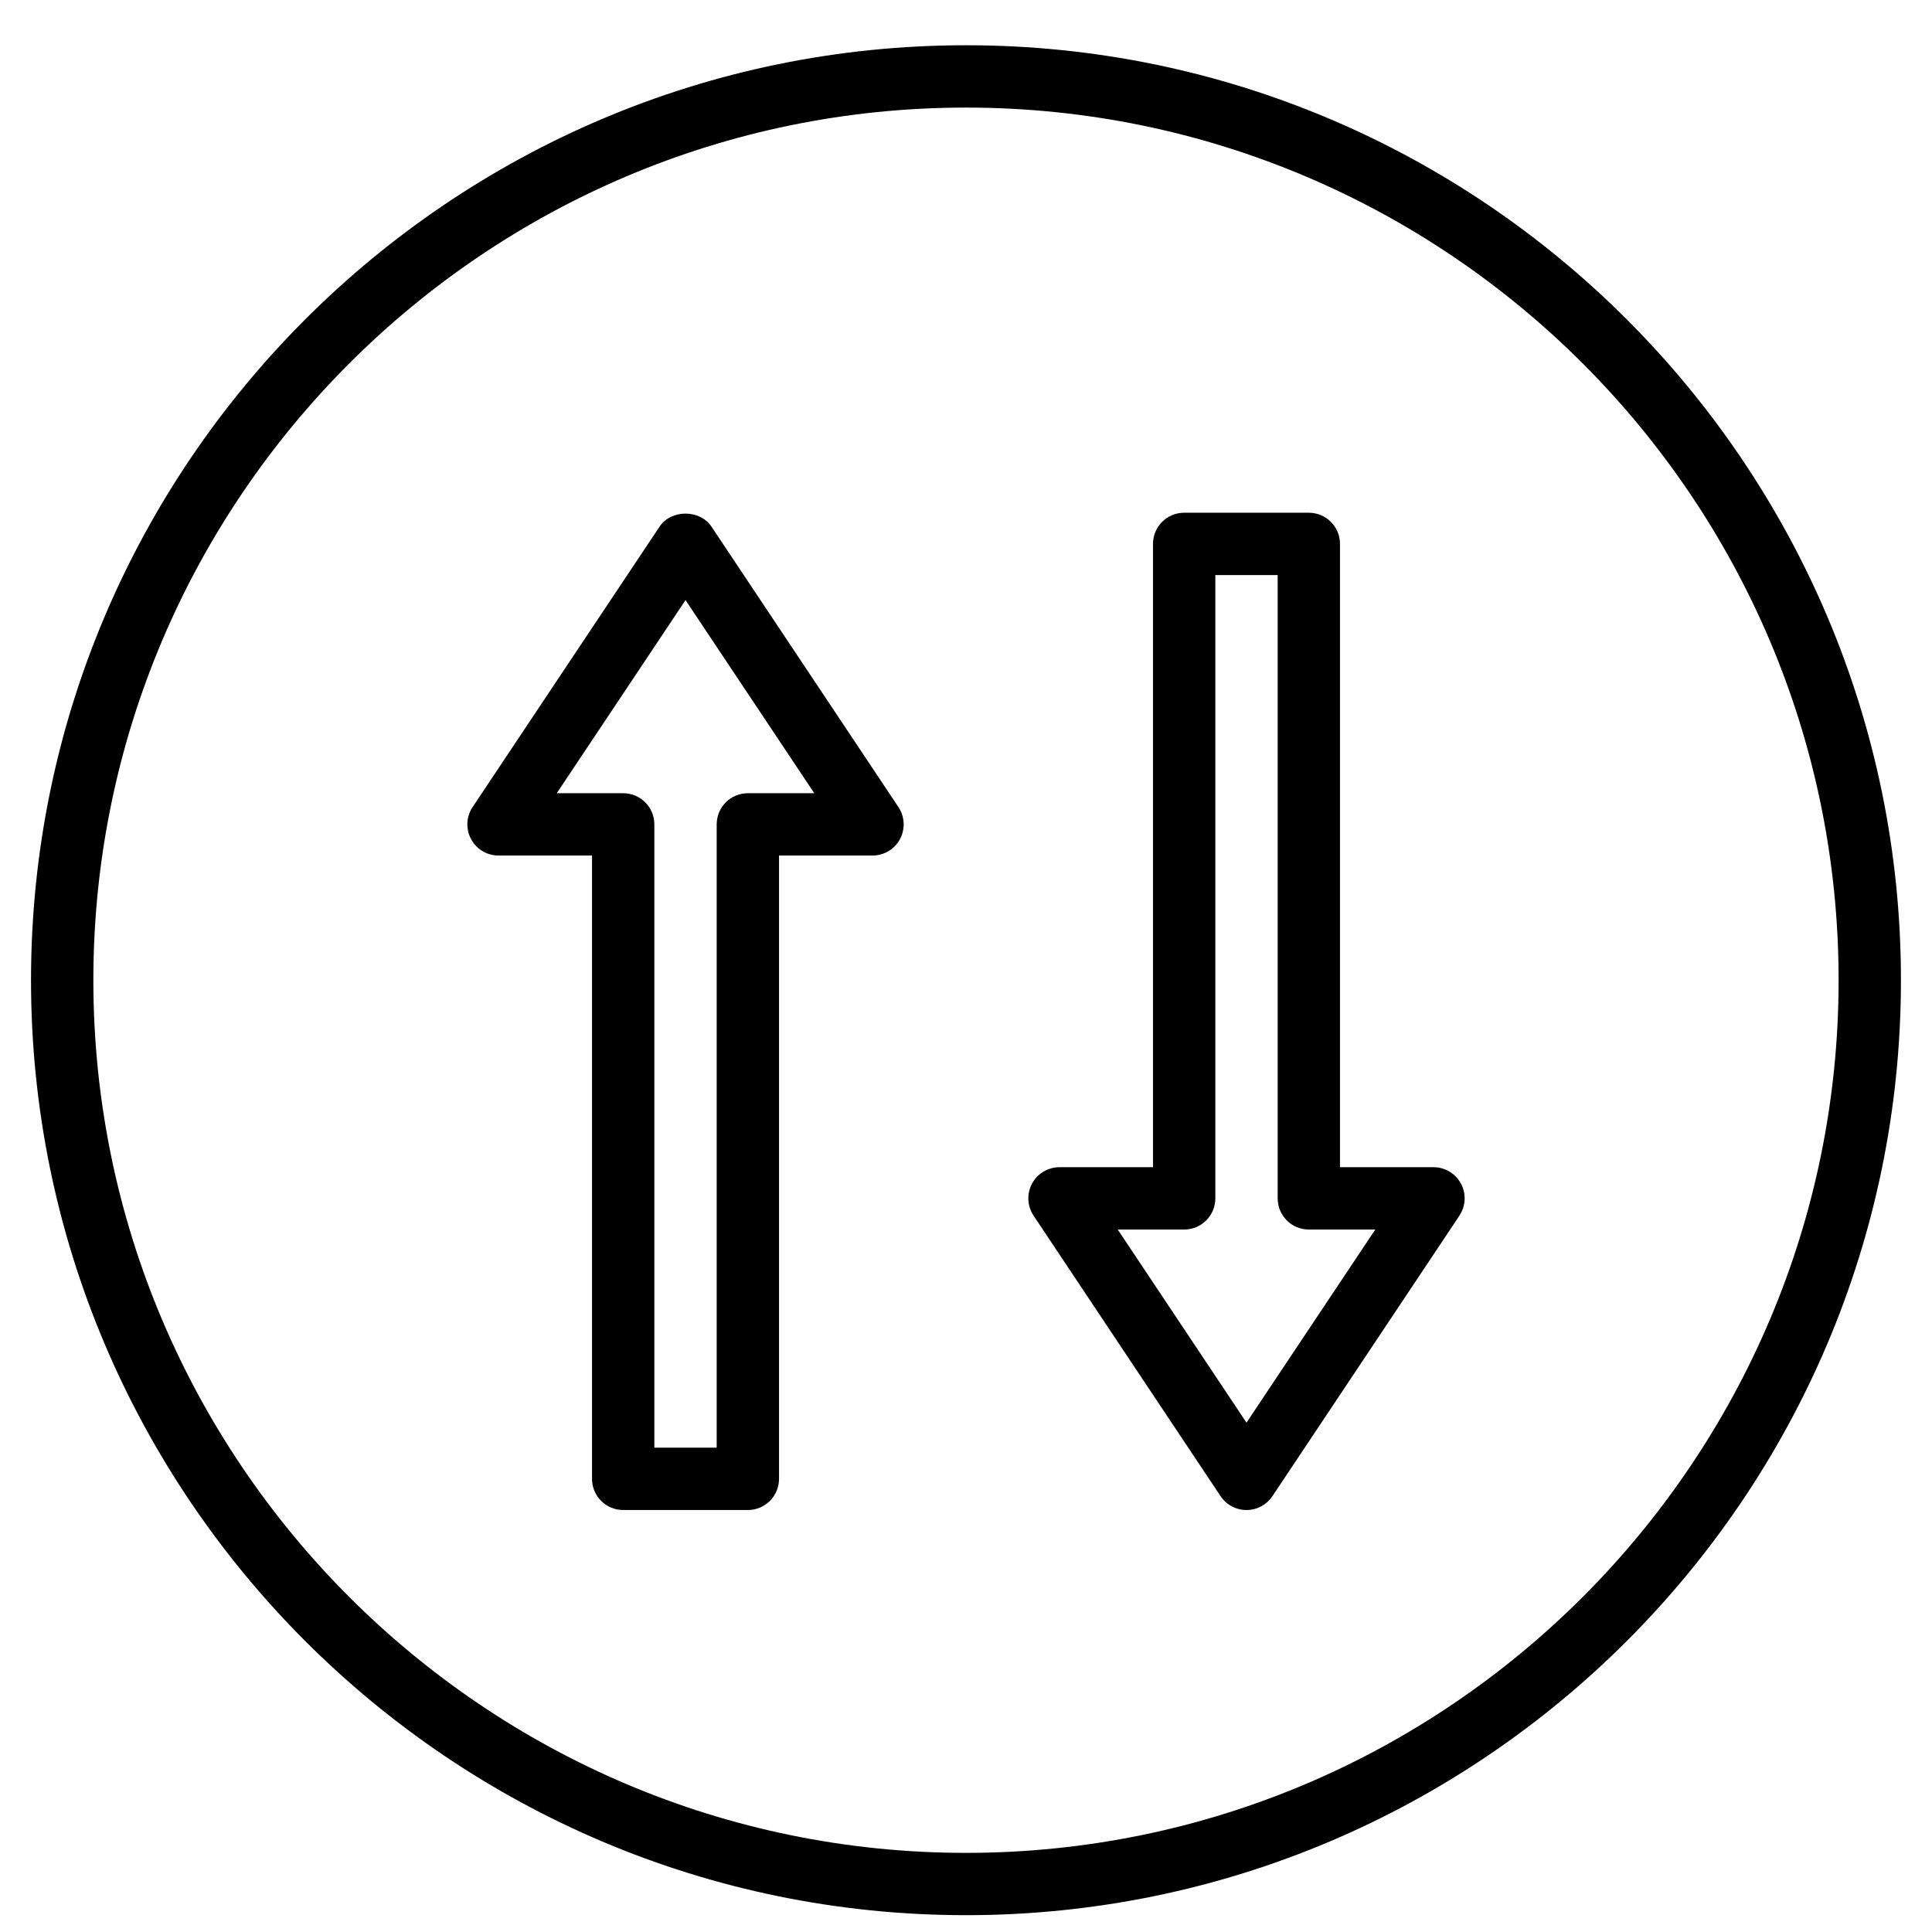 <?xml version="1.0" encoding="UTF-8"?>
<!-- Uploaded to: SVG Find, www.svgrepo.com, Generator: SVG Find Mixer Tools -->
<svg width="800px" height="800px" version="1.1" viewBox="144 144 512 512" xmlns="http://www.w3.org/2000/svg">
 <defs>
  <clipPath id="a">
   <path d="m152 155h496v496.9h-496z"/>
  </clipPath>
 </defs>
 <g clip-path="url(#a)">
  <path d="m400 172.51c-127.52 0-231.26 103.74-231.26 231.26 0 127.51 103.74 231.26 231.26 231.26 127.51 0 231.25-103.75 231.25-231.26 0-127.52-103.74-231.26-231.25-231.26m0 479.03c-136.62 0-247.78-111.15-247.78-247.77 0-136.62 111.15-247.78 247.78-247.78 136.62 0 247.77 111.15 247.77 247.78 0 136.62-111.15 247.77-247.77 247.77" fill-rule="evenodd"/>
 </g>
 <path d="m317.41 527.65h16.52v-165.18c0-4.566 3.691-8.258 8.258-8.258h17.609l-34.129-51.184-34.125 51.184h17.609c4.566 0 8.258 3.691 8.258 8.258zm24.777 16.52h-33.035c-4.566 0-8.262-3.691-8.262-8.262v-165.18h-24.777c-3.047 0-5.848-1.676-7.281-4.359-1.438-2.691-1.273-5.945 0.41-8.48l49.555-74.336c3.066-4.59 10.68-4.59 13.746 0l49.555 74.336c1.684 2.535 1.848 5.789 0.41 8.48-1.434 2.684-4.234 4.359-7.281 4.359h-24.777v165.18c0 4.57-3.695 8.262-8.262 8.262z" fill-rule="evenodd"/>
 <path d="m440.21 469.84 34.125 51.18 34.129-51.18h-17.609c-4.566 0-8.258-3.695-8.258-8.262v-165.18h-16.52v165.18c0 4.566-3.691 8.262-8.262 8.262zm34.125 74.332c-2.758 0-5.344-1.379-6.871-3.676l-49.555-74.332c-1.684-2.535-1.852-5.789-0.414-8.484 1.438-2.684 4.238-4.359 7.285-4.359h24.777v-165.18c0-4.566 3.691-8.258 8.258-8.258h33.039c4.566 0 8.258 3.691 8.258 8.258v165.18h24.777c3.047 0 5.848 1.676 7.285 4.359 1.438 2.695 1.273 5.949-0.414 8.484l-49.555 74.332c-1.535 2.297-4.113 3.676-6.871 3.676z" fill-rule="evenodd"/>
</svg>